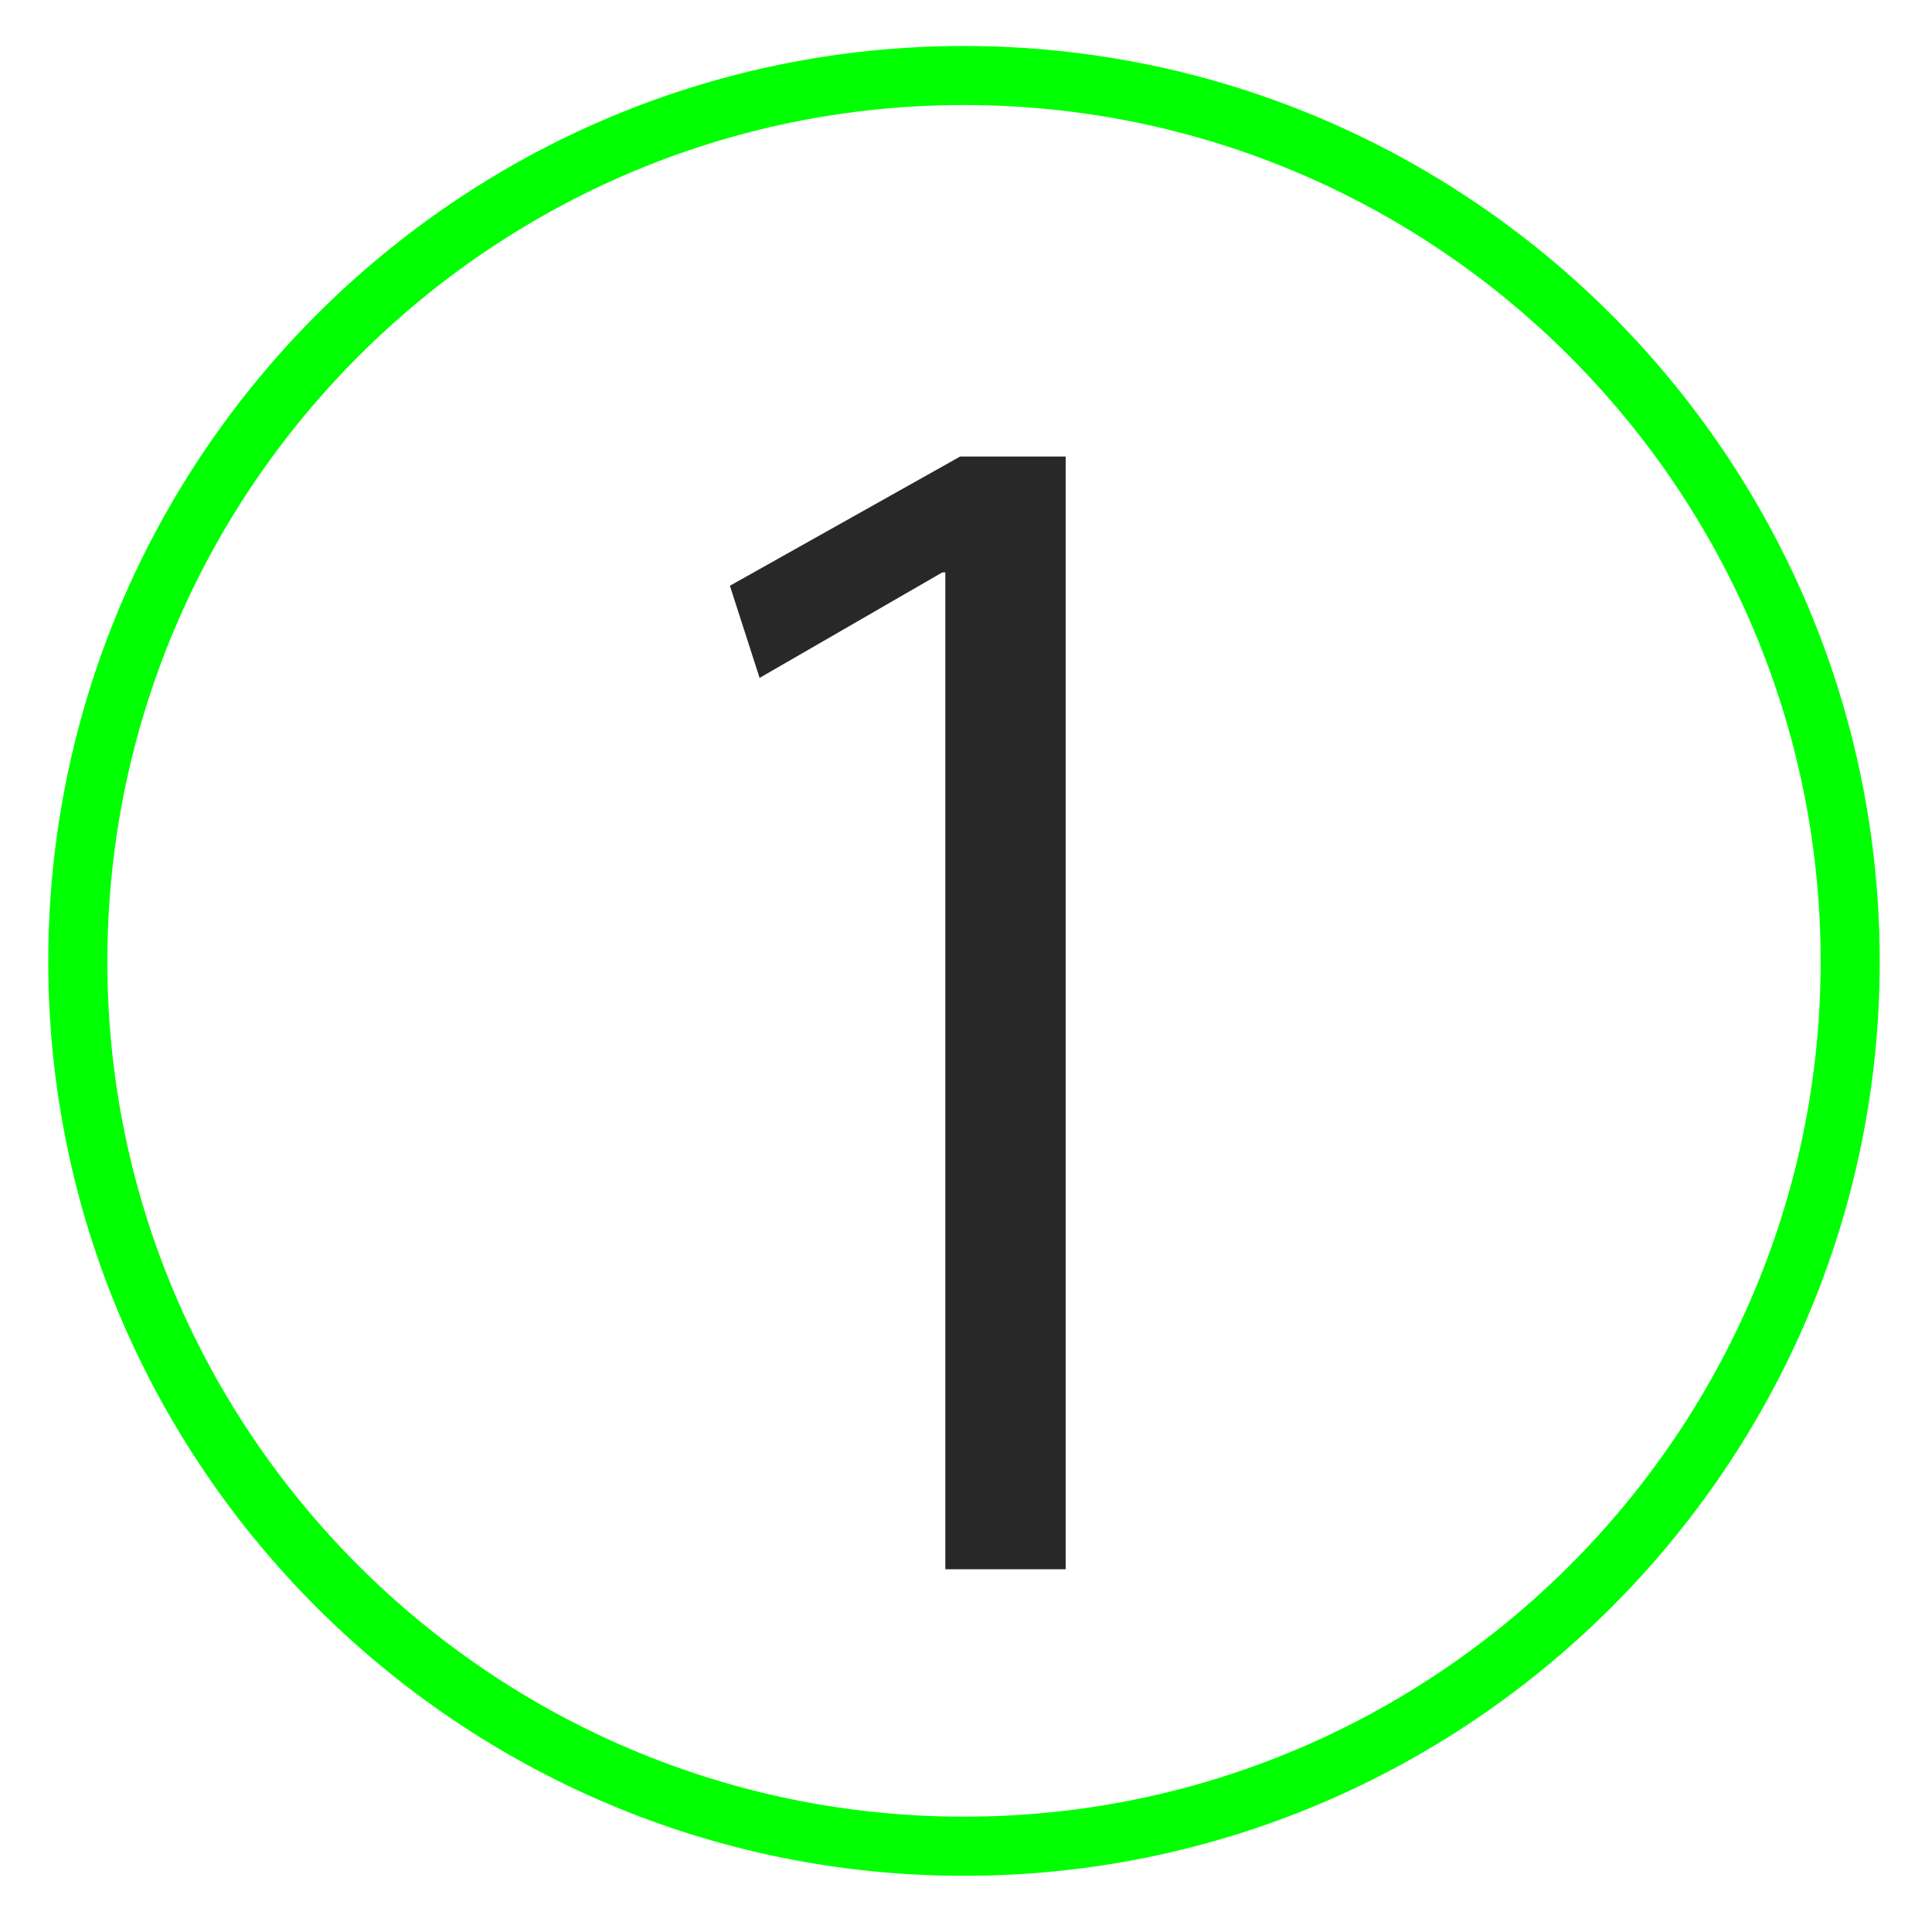 <?xml version="1.0" encoding="utf-8"?>
<!-- Generator: Adobe Illustrator 16.0.0, SVG Export Plug-In . SVG Version: 6.00 Build 0)  -->
<!DOCTYPE svg PUBLIC "-//W3C//DTD SVG 1.1//EN" "http://www.w3.org/Graphics/SVG/1.1/DTD/svg11.dtd">
<svg version="1.1" id="レイヤー_1" xmlns:x="http://ns.adobe.com/Extensibility/1.0/" xmlns:i="http://ns.adobe.com/AdobeIllustrator/10.0/" xmlns:graph="http://ns.adobe.com/Graphs/1.0/"
	 xmlns="http://www.w3.org/2000/svg" xmlns:xlink="http://www.w3.org/1999/xlink" x="0px" y="0px" width="48px" height="48px"
	 viewBox="0 0 48 48" enable-background="new 0 0 48 48" xml:space="preserve">
<path fill="#00FF00" d="M23.949,46.604c-12.544,0-22.75-10.205-22.75-22.711c0-12.544,10.206-22.75,22.75-22.75
	c12.547,0,22.752,10.206,22.752,22.75C46.701,36.398,36.496,46.604,23.949,46.604z M23.949,2.609
	c-11.735,0-21.282,9.547-21.282,21.282c0,11.696,9.547,21.244,21.282,21.244c11.736,0,21.285-9.548,21.285-21.244
	C45.232,12.157,35.686,2.609,23.949,2.609z"/>
<g enable-background="new    ">
	<path fill="#282828" d="M23.486,38.988V14.221h-0.074l-4.54,2.621l-0.738-2.289l5.721-3.211h2.621v27.646H23.486z"/>
</g>
</svg>
